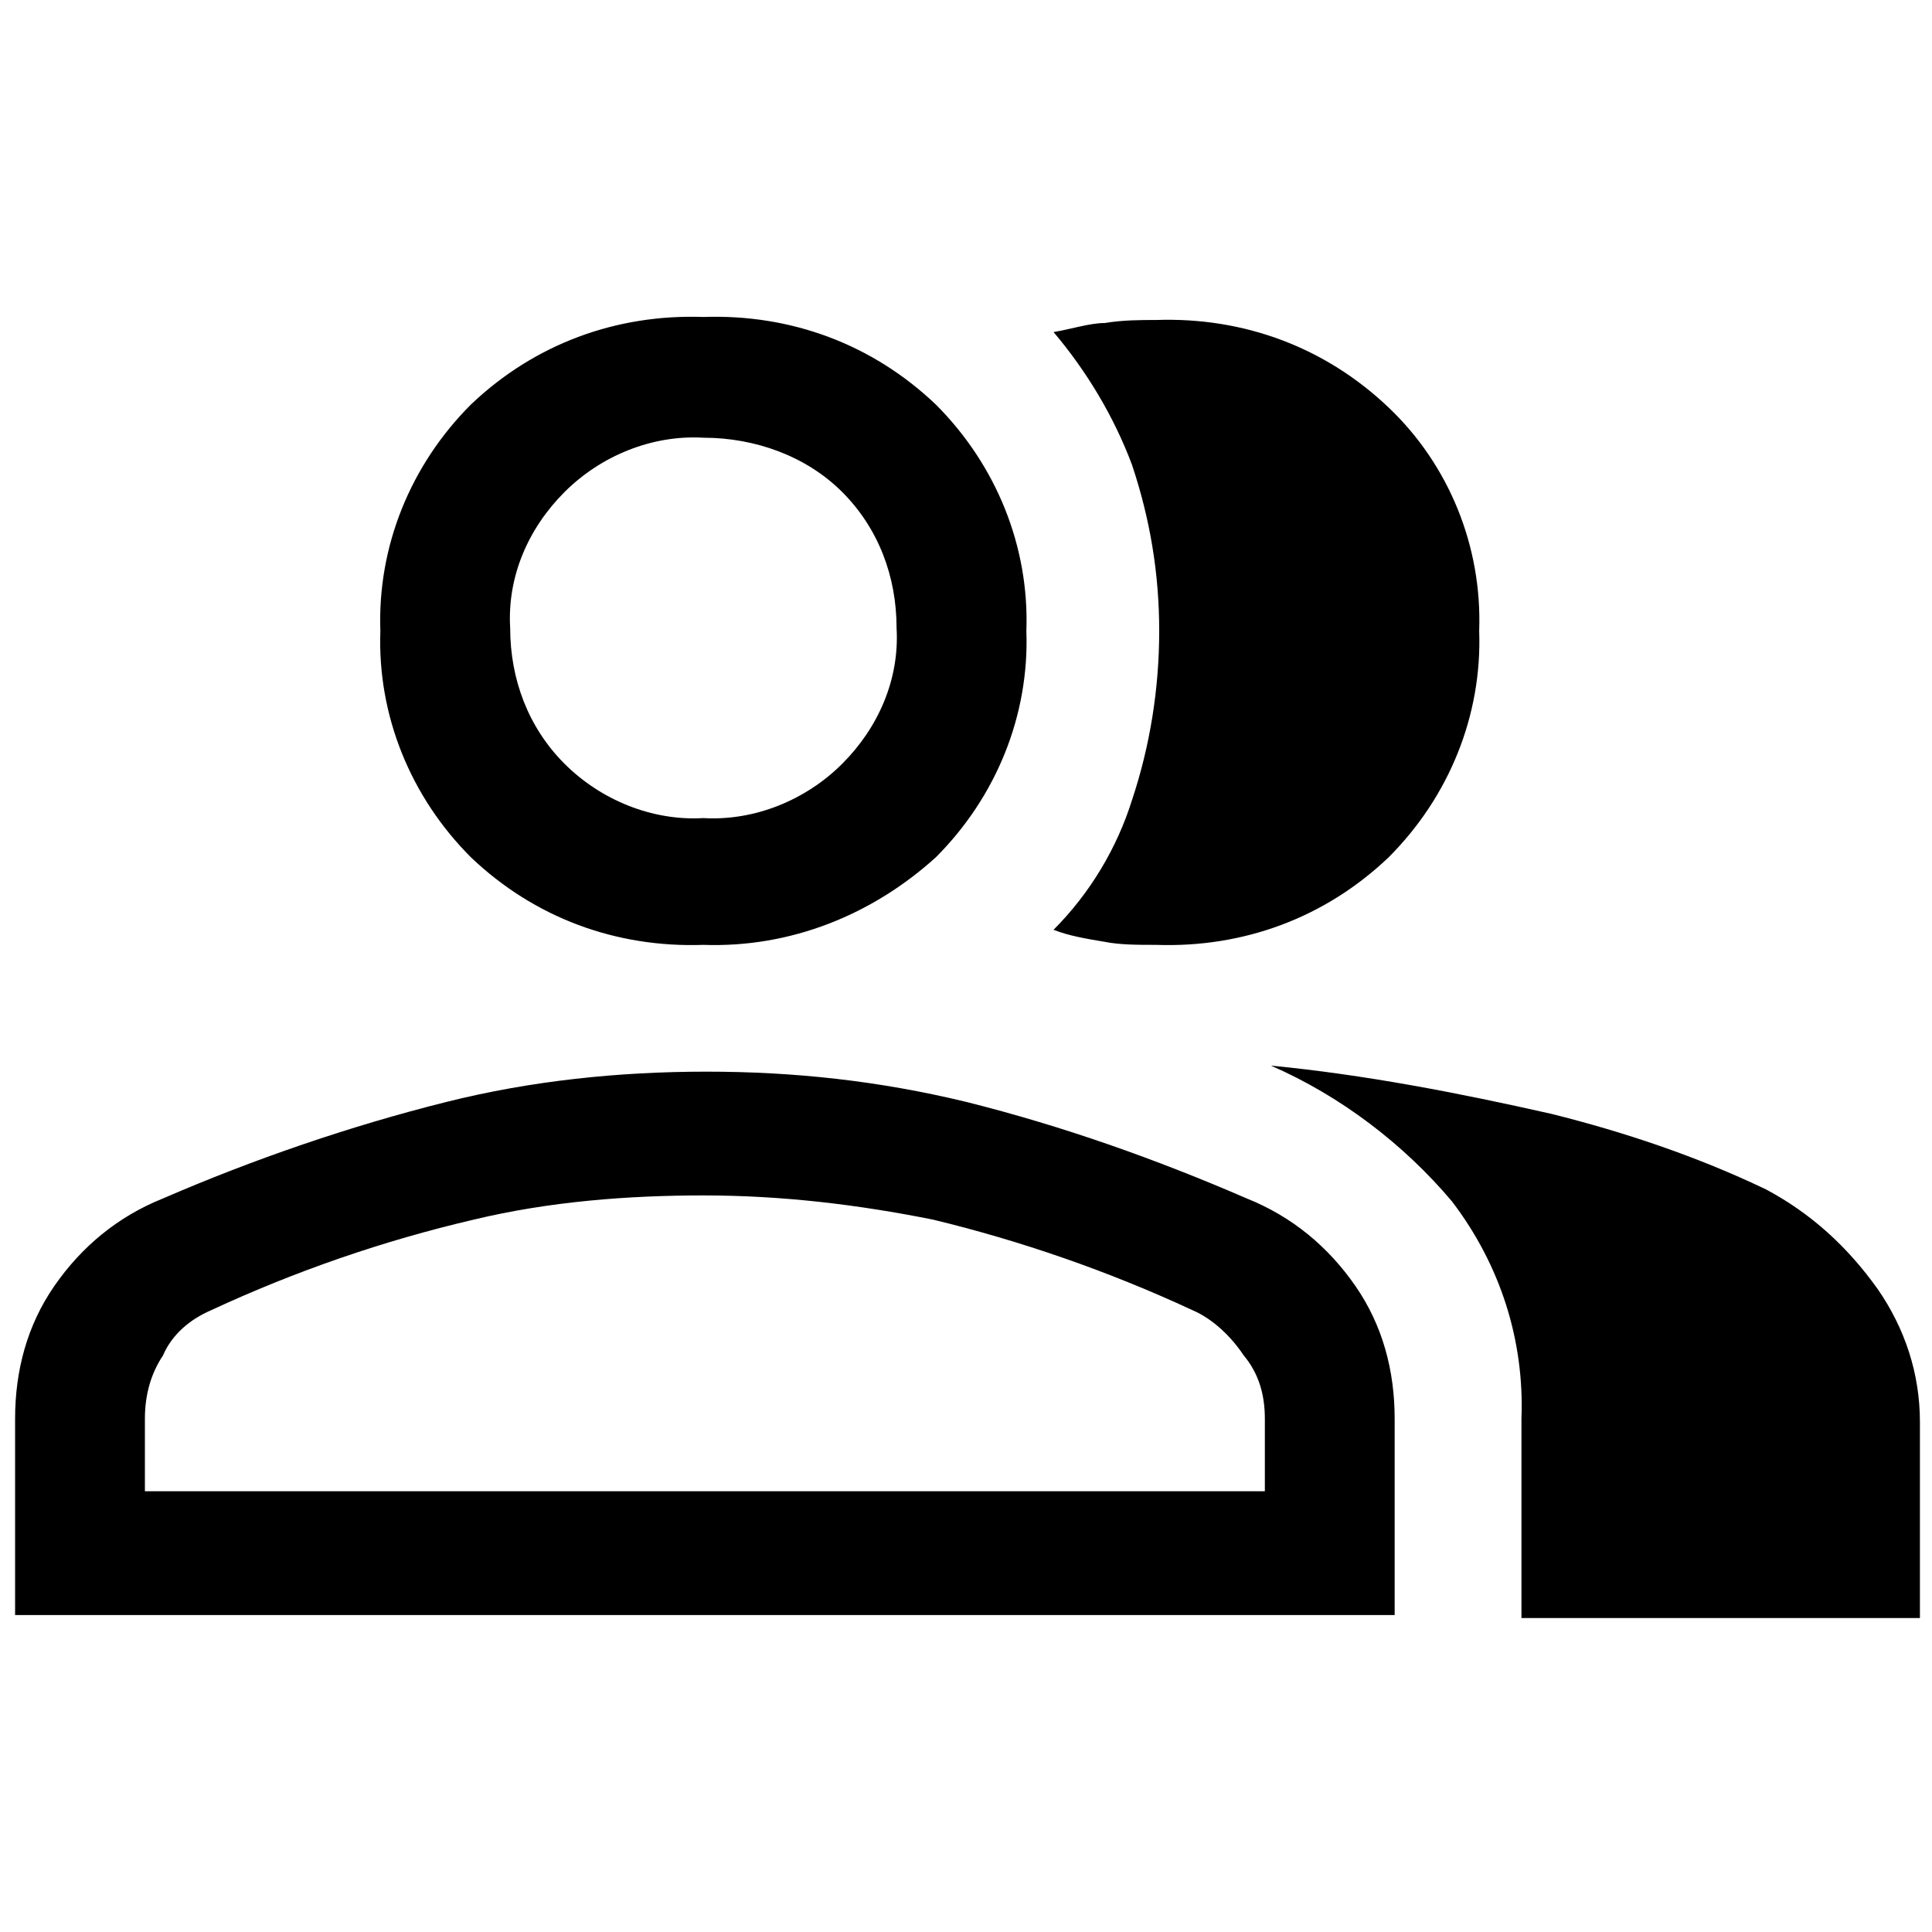 <?xml version="1.0" encoding="utf-8"?>
<!-- Generator: Adobe Illustrator 26.5.0, SVG Export Plug-In . SVG Version: 6.00 Build 0)  -->
<svg version="1.1" id="レイヤー_1" xmlns="http://www.w3.org/2000/svg" xmlns:xlink="http://www.w3.org/1999/xlink" x="0px"
	 y="0px" viewBox="0 0 64 64" style="enable-background:new 0 0 64 64;" xml:space="preserve">
<path d="M0.5,53.5V47c0-1.6,0.4-3.1,1.3-4.4c0.9-1.3,2.1-2.3,3.6-2.9c3-1.3,6.2-2.4,9.4-3.2c2.8-0.7,5.7-1,8.6-1
	c2.9,0,5.7,0.3,8.6,1c3.2,0.8,6.3,1.9,9.3,3.2c1.5,0.6,2.7,1.6,3.6,2.9c0.9,1.3,1.3,2.8,1.3,4.4v6.5H0.5z M50.4,53.5V47
	c0.1-2.6-0.7-5.1-2.3-7.2c-1.6-1.9-3.7-3.5-6-4.5c3.1,0.3,6.2,0.9,9.3,1.6c2.4,0.6,4.8,1.4,7.1,2.5c1.5,0.8,2.7,1.9,3.7,3.3
	c0.9,1.3,1.4,2.8,1.4,4.4v6.5H50.4z M23.3,31.3c-2.9,0.1-5.6-0.9-7.7-2.9c-2-2-3.1-4.7-3-7.5c-0.1-2.8,1-5.5,3-7.5
	c2.1-2,4.8-3,7.7-2.9c2.9-0.1,5.6,0.9,7.7,2.9c2,2,3.1,4.7,3,7.5c0.1,2.8-1,5.5-3,7.5C28.9,30.3,26.2,31.4,23.3,31.3z M49,20.9
	c0.1,2.8-1,5.5-3,7.5c-2.1,2-4.8,3-7.7,2.9c-0.6,0-1.2,0-1.7-0.1c-0.6-0.1-1.2-0.2-1.7-0.4c1.2-1.2,2.1-2.7,2.6-4.3
	c0.6-1.8,0.9-3.7,0.9-5.6c0-1.9-0.3-3.7-0.9-5.5c-0.6-1.6-1.5-3.1-2.6-4.4c0.6-0.1,1.2-0.3,1.7-0.3c0.6-0.1,1.2-0.1,1.7-0.1
	c2.9-0.1,5.6,0.9,7.7,2.9C48,15.4,49.1,18.1,49,20.9L49,20.9z M4.8,49.4h37.1V47c0-0.8-0.2-1.5-0.7-2.1c-0.4-0.6-1-1.2-1.7-1.5
	c-2.8-1.3-5.7-2.3-8.6-3c-2.5-0.5-5-0.8-7.6-0.8c-2.5,0-5.1,0.2-7.6,0.8c-3,0.7-5.9,1.7-8.7,3c-0.7,0.3-1.3,0.8-1.6,1.5
	C5,45.5,4.8,46.2,4.8,47L4.8,49.4z M23.3,27.1c1.7,0.1,3.4-0.6,4.6-1.8c1.2-1.2,1.9-2.8,1.8-4.5c0-1.7-0.6-3.3-1.8-4.5
	c-1.2-1.2-2.9-1.8-4.6-1.8c-1.7-0.1-3.4,0.6-4.6,1.8c-1.2,1.2-1.9,2.8-1.8,4.5c0,1.7,0.6,3.3,1.8,4.5C19.9,26.5,21.6,27.2,23.3,27.1
	z"/>
</svg>
